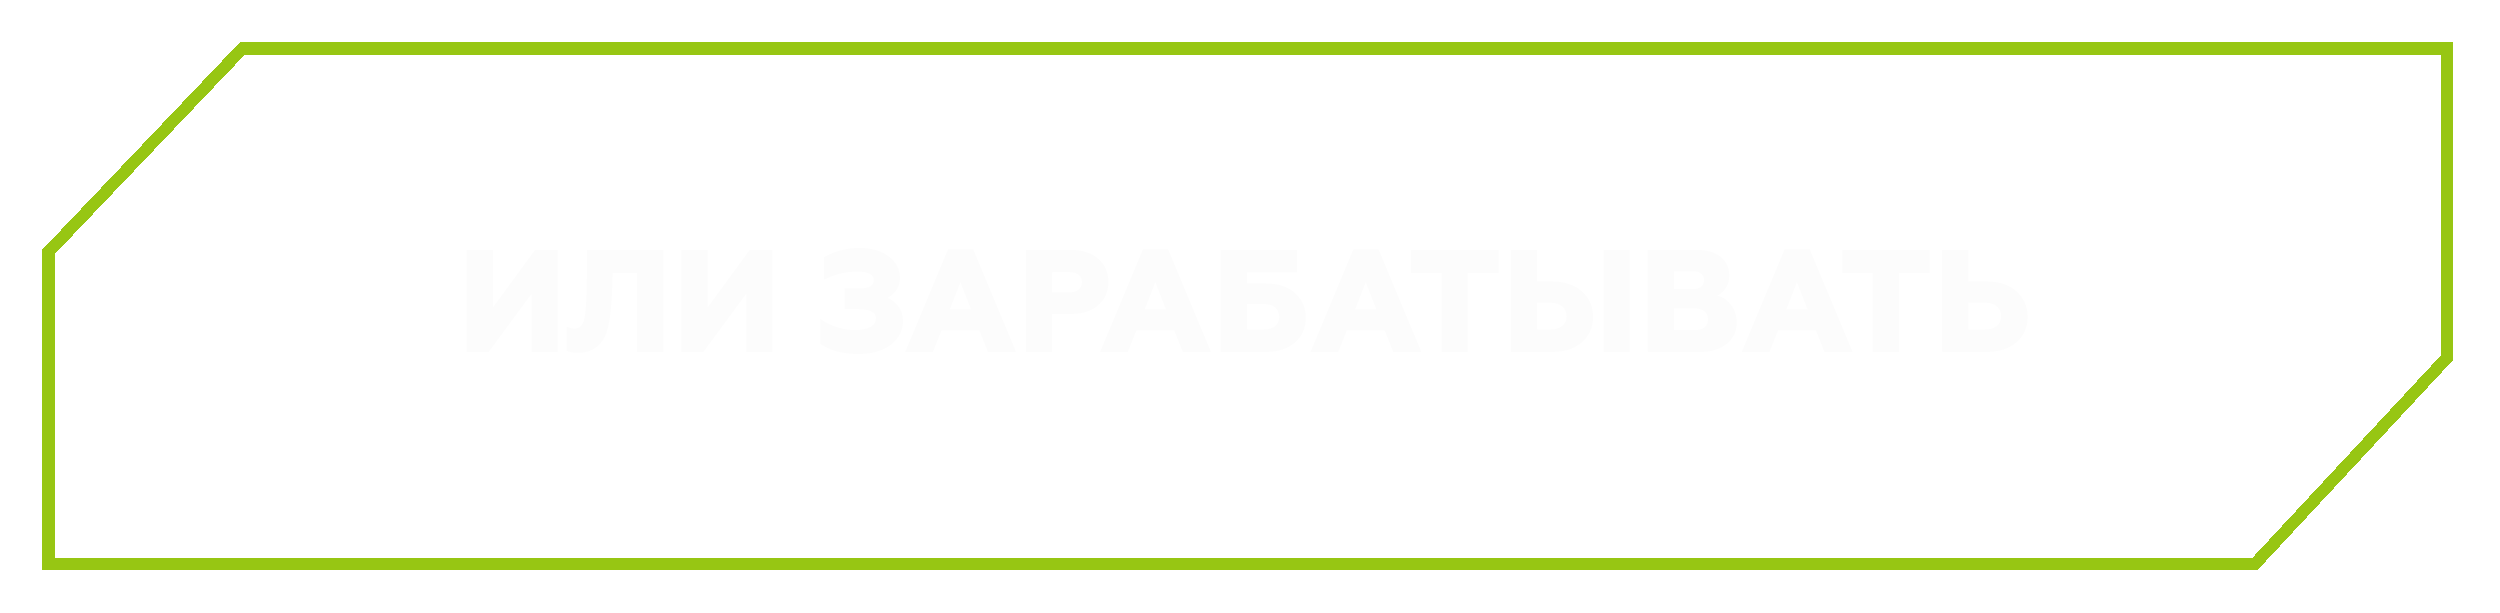 <?xml version="1.0" encoding="UTF-8"?> <svg xmlns="http://www.w3.org/2000/svg" width="412" height="101" viewBox="0 0 412 101" fill="none"><g filter="url(#filter0_d_107_702)"><path d="M7 41.108V94L372 94L404.214 59.398V7L39.499 7L7 41.108Z" fill="url(#paint0_linear_107_702)" fill-opacity="0.3" shape-rendering="crispEdges"></path><path d="M403.214 8V59.005L371.565 93H8V41.507L39.927 8H403.214Z" stroke="#97C613" stroke-width="2" shape-rendering="crispEdges"></path></g><path d="M80.536 58H76.912V41.2H81.232V50.68L88.168 41.2H91.912V58H87.592V48.424L80.536 58ZM95.243 58.144C94.403 58.144 93.803 58.024 93.395 57.808V53.848C93.851 54.064 94.259 54.16 94.667 54.16C95.507 54.16 96.035 53.656 96.275 52.624C96.539 51.592 96.683 49.48 96.707 46.264L96.755 41.2H109.307V58H104.987V44.992H100.955L100.907 46.84C100.787 51.328 100.355 54.256 99.611 55.624C98.699 57.304 97.235 58.144 95.243 58.144ZM115.915 58H112.291V41.2H116.611V50.68L123.547 41.2H127.291V58H122.971V48.424L115.915 58ZM141.493 58.336C138.925 58.336 136.813 57.784 135.205 56.68V52.552C136.717 53.704 138.973 54.4 140.893 54.4C143.077 54.4 144.349 53.68 144.349 52.456C144.349 51.448 143.341 50.944 141.349 50.944H139.213V47.512H141.853C143.293 47.512 144.013 47.056 144.013 46.12C144.013 45.28 143.077 44.752 141.373 44.752C139.357 44.752 137.509 45.208 135.805 46.096V42.376C137.653 41.368 139.597 40.864 141.589 40.864C143.653 40.864 145.285 41.344 146.485 42.28C147.709 43.216 148.309 44.392 148.309 45.856C148.309 47.392 147.349 48.52 146.269 49.072C147.973 49.888 148.813 51.184 148.813 52.96C148.813 54.472 148.141 55.768 146.821 56.8C145.501 57.832 143.725 58.336 141.493 58.336ZM153.74 58H149.18L156.236 41.104H160.388L167.444 58H162.812L161.396 54.448H155.156L153.74 58ZM158.276 46.504L156.524 50.992H160.028L158.276 46.504ZM173.378 58H169.058V41.2H176.546C178.418 41.2 179.906 41.68 181.01 42.664C182.114 43.648 182.666 44.896 182.666 46.456C182.666 48.016 182.114 49.288 181.01 50.272C179.906 51.256 178.418 51.736 176.546 51.736H173.378V58ZM173.378 44.848V48.184H176.234C177.482 48.184 178.298 47.56 178.298 46.504C178.298 45.448 177.506 44.848 176.234 44.848H173.378ZM185.861 58H181.301L188.357 41.104H192.509L199.565 58H194.933L193.517 54.448H187.277L185.861 58ZM190.397 46.504L188.645 50.992H192.149L190.397 46.504ZM208.643 58H201.179V41.2H213.731V44.896H205.523V46.72H208.643C210.635 46.72 212.243 47.248 213.419 48.304C214.595 49.36 215.195 50.728 215.195 52.384C215.195 54.04 214.595 55.408 213.419 56.44C212.243 57.472 210.635 58 208.643 58ZM205.523 50.104V54.304H208.307C209.843 54.304 210.827 53.512 210.827 52.24C210.827 50.92 209.843 50.104 208.307 50.104H205.523ZM220.538 58H215.978L223.034 41.104H227.186L234.242 58H229.61L228.194 54.448H221.954L220.538 58ZM225.074 46.504L223.322 50.992H226.826L225.074 46.504ZM241.889 58H237.569V44.992H232.529V41.2H246.953V44.992H241.889V58ZM255.79 58H248.998V41.2H253.318V46.384H255.79C257.83 46.384 259.462 46.936 260.686 48.016C261.91 49.096 262.534 50.512 262.534 52.216C262.534 53.92 261.934 55.312 260.71 56.392C259.486 57.472 257.854 58 255.79 58ZM253.318 49.888V54.304H255.526C257.158 54.304 258.166 53.464 258.166 52.12C258.166 50.752 257.158 49.888 255.526 49.888H253.318ZM268.582 58H264.262V41.2H268.582V58ZM280.203 58H271.563V41.2H279.747C282.819 41.2 284.979 42.688 284.979 45.448C284.979 47.08 284.043 48.232 283.011 48.712C283.827 48.904 284.571 49.384 285.219 50.176C285.867 50.968 286.203 51.952 286.203 53.176C286.203 54.616 285.651 55.792 284.547 56.68C283.467 57.568 282.003 58 280.203 58ZM275.883 50.824V54.4H279.363C280.683 54.4 281.475 53.752 281.475 52.624C281.475 51.496 280.635 50.824 279.363 50.824H275.883ZM275.883 44.704V47.632H279.099C280.155 47.632 280.827 47.08 280.827 46.192C280.827 45.256 280.155 44.704 279.099 44.704H275.883ZM291.601 58H287.041L294.097 41.104H298.249L305.305 58H300.673L299.257 54.448H293.017L291.601 58ZM296.137 46.504L294.385 50.992H297.889L296.137 46.504ZM312.952 58H308.632V44.992H303.592V41.2H318.016V44.992H312.952V58ZM327.406 58H320.062V41.2H324.382V46.384H327.406C329.446 46.384 331.078 46.936 332.302 48.016C333.526 49.096 334.15 50.512 334.15 52.216C334.15 53.92 333.55 55.312 332.326 56.392C331.102 57.472 329.47 58 327.406 58ZM324.382 49.888V54.304H327.142C328.774 54.304 329.782 53.464 329.782 52.12C329.782 50.752 328.774 49.888 327.142 49.888H324.382Z" fill="#FCFCFC"></path><defs><filter id="filter0_d_107_702" x="0" y="0" width="411.215" height="101" filterUnits="userSpaceOnUse" color-interpolation-filters="sRGB"><feFlood flood-opacity="0" result="BackgroundImageFix"></feFlood><feColorMatrix in="SourceAlpha" type="matrix" values="0 0 0 0 0 0 0 0 0 0 0 0 0 0 0 0 0 0 127 0" result="hardAlpha"></feColorMatrix><feOffset></feOffset><feGaussianBlur stdDeviation="3.5"></feGaussianBlur><feComposite in2="hardAlpha" operator="out"></feComposite><feColorMatrix type="matrix" values="0 0 0 0 0.592 0 0 0 0 0.776 0 0 0 0 0.075 0 0 0 1 0"></feColorMatrix><feBlend mode="normal" in2="BackgroundImageFix" result="effect1_dropShadow_107_702"></feBlend><feBlend mode="normal" in="SourceGraphic" in2="effect1_dropShadow_107_702" result="shape"></feBlend></filter><linearGradient id="paint0_linear_107_702" x1="2.017" y1="7" x2="327.873" y2="394.181" gradientUnits="userSpaceOnUse"><stop stop-color="white" stop-opacity="0.5"></stop><stop offset="1" stop-color="white" stop-opacity="0"></stop></linearGradient></defs></svg> 